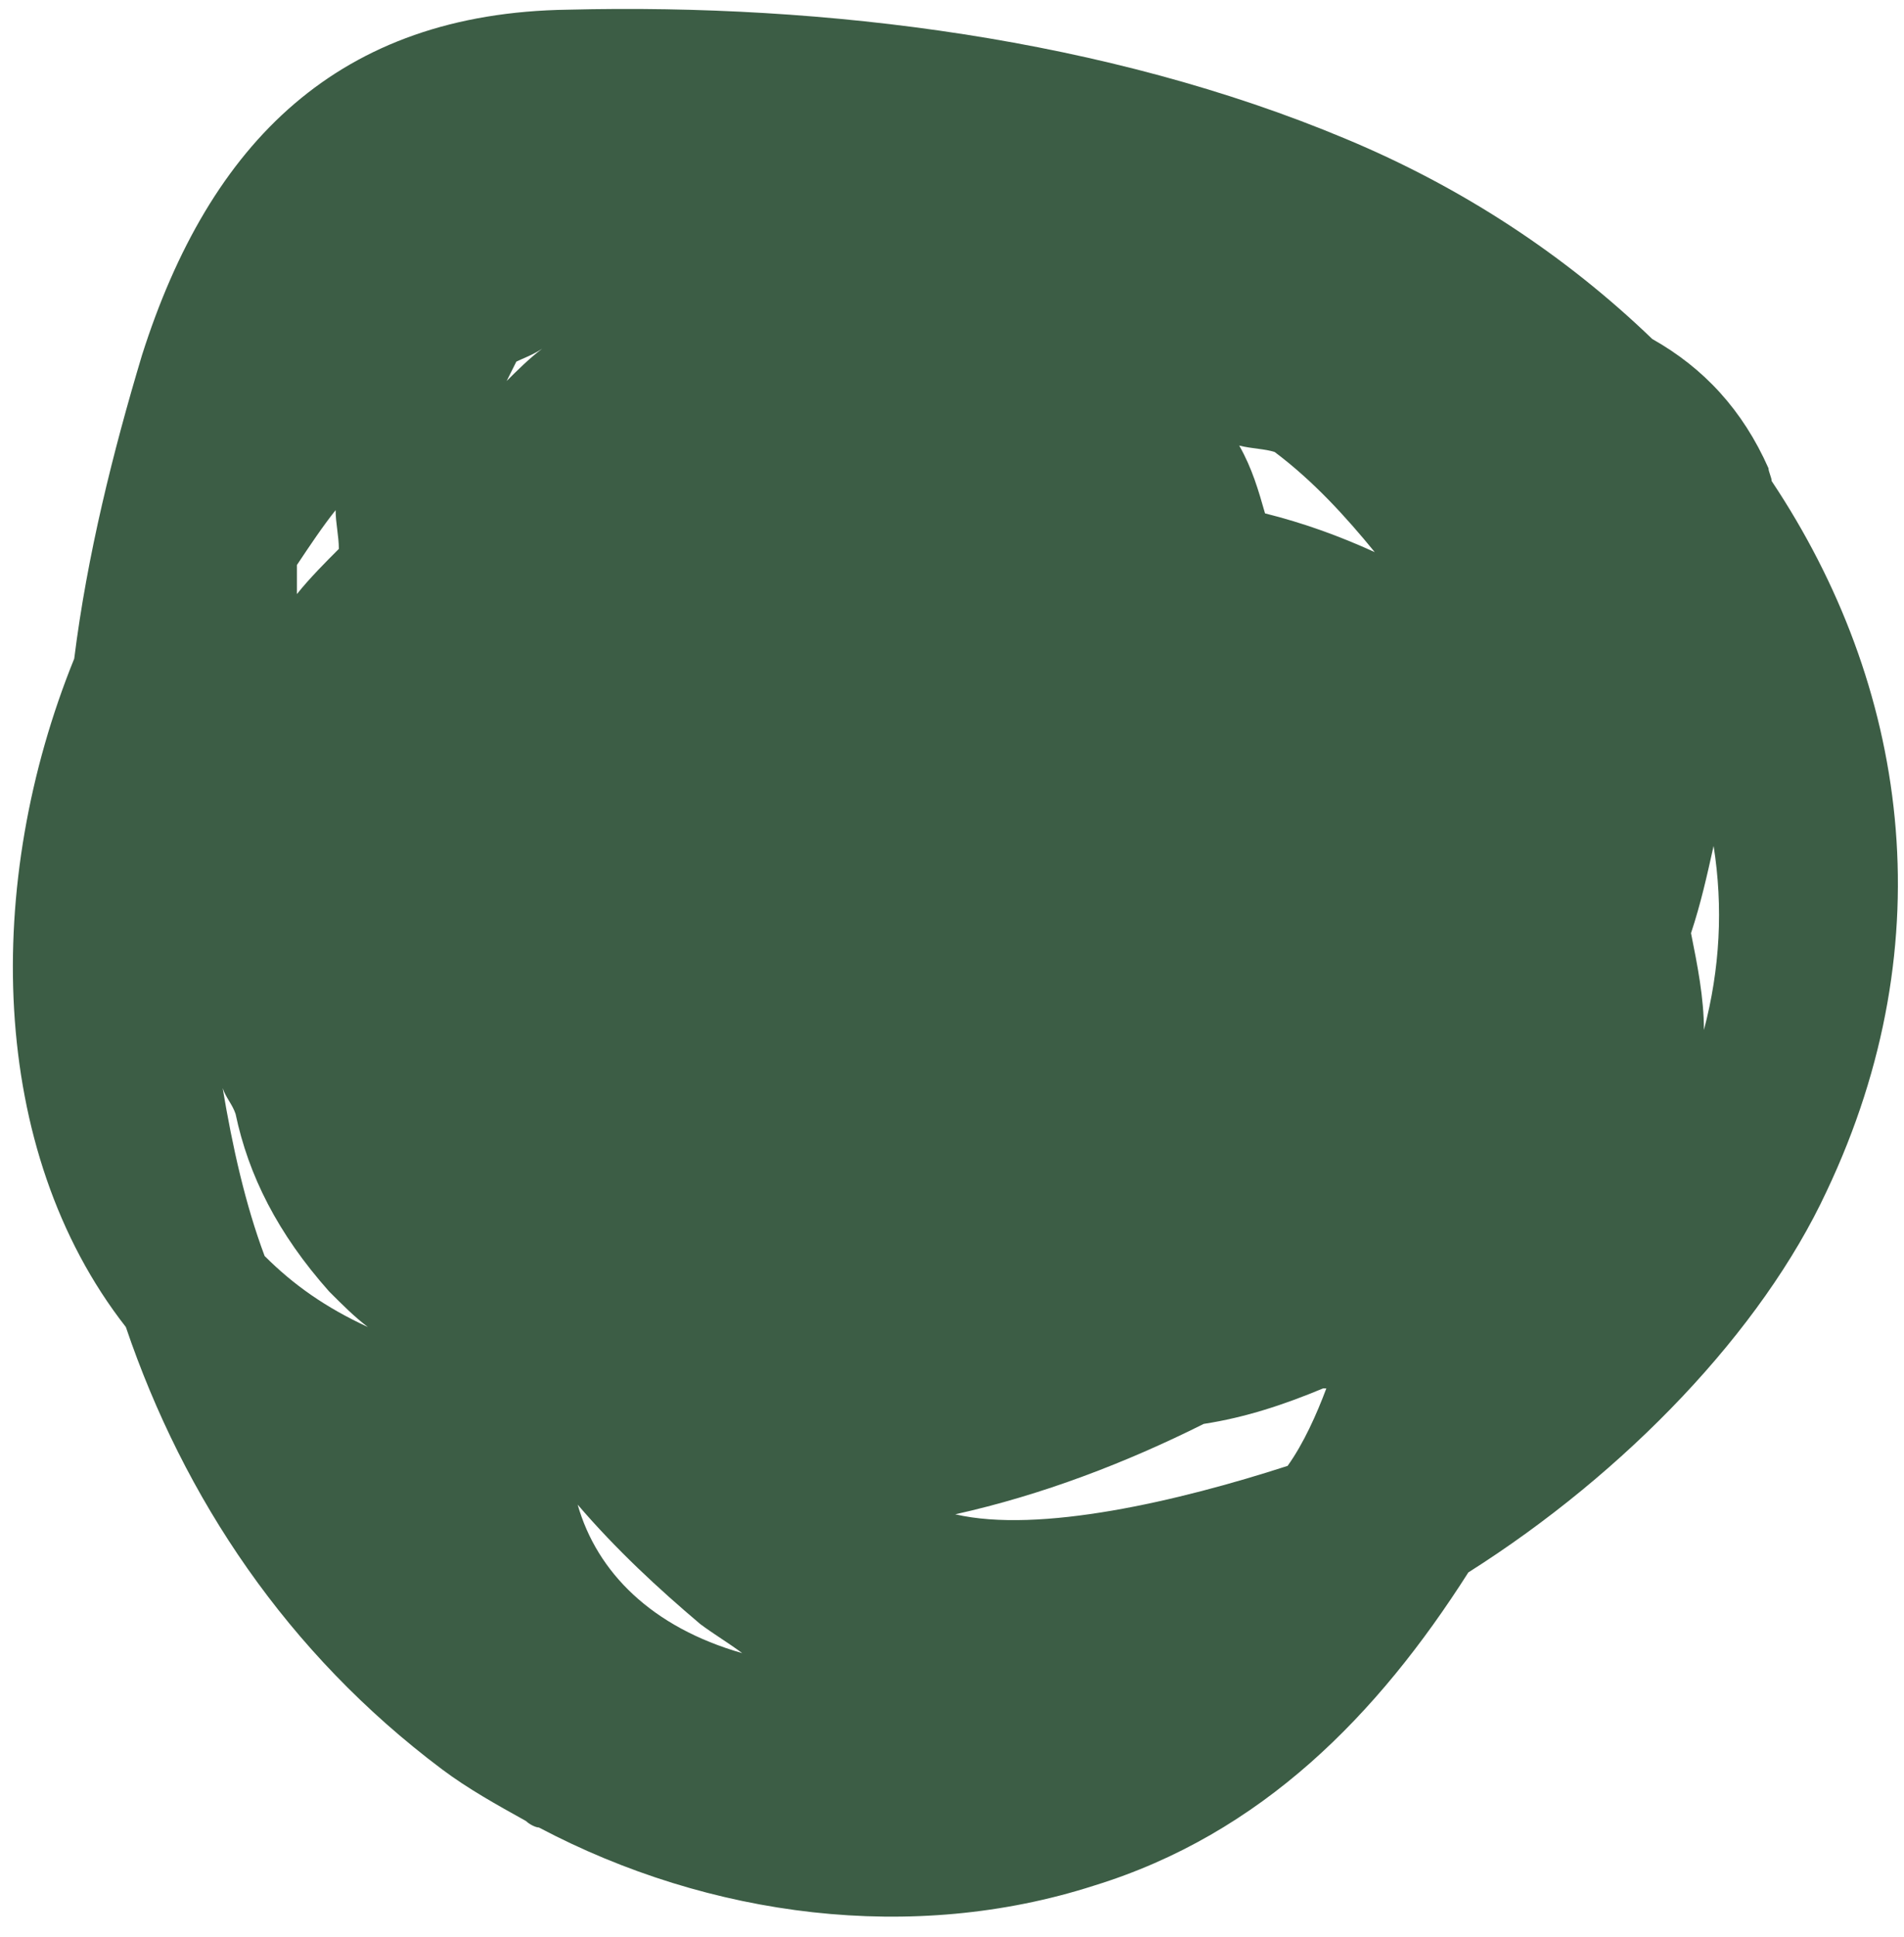 <?xml version="1.0" encoding="UTF-8"?> <svg xmlns="http://www.w3.org/2000/svg" width="59" height="60" viewBox="0 0 59 60" fill="none"><path d="M33.9 58.4C39.1 56.8 42.7 53.1 45.5 48.7C50.4 45.6 54.6 41.2 56.6 36.9C60.3 29.1 59.1 21.2 54.9 14.9C54.9 14.8 54.8 14.6 54.8 14.5C54 12.7 52.8 11.4 51.2 10.5C48.5 7.9 45.3 5.8 41.7 4.3C34.3 1.2 25.6 0.1 17.6 0.3C10.5 0.4 6.5 4.4 4.4 11C3.5 14 2.7 17.2 2.3 20.4C-0.5 27.3 -0.4 35.6 3.9 41.1C5.7 46.4 8.9 51.2 13.7 54.8C14.5 55.4 15.4 55.9 16.3 56.4C16.4 56.5 16.6 56.6 16.7 56.6C22 59.4 28.3 60.2 33.9 58.4ZM29.6 46.9C32.3 46.3 34.9 45.3 37.3 44.1C38.6 43.9 39.8 43.5 41 43C41 43 41 43 41.1 43C40.8 43.8 40.4 44.7 39.9 45.4C36.5 46.5 32.2 47.5 29.6 46.9ZM52.8 31.9C52.8 30.9 52.6 29.9 52.4 28.9C52.7 28 52.9 27.1 53.1 26.2C53.4 28.1 53.3 30 52.8 31.9ZM42.6 17.1C41.5 16.6 40.4 16.2 39.2 15.9C39 15.2 38.8 14.5 38.4 13.8C38.8 13.9 39.2 13.9 39.5 14C40.7 14.9 41.7 16 42.6 17.1ZM16.8 10.8C16.4 11.1 16 11.5 15.7 11.8C15.8 11.6 15.9 11.4 16 11.2C16.2 11.1 16.5 11 16.8 10.8ZM10.4 15.8C10.4 16.2 10.5 16.6 10.5 17C10.1 17.4 9.6 17.9 9.2 18.4C9.2 18.1 9.2 17.8 9.2 17.5C9.6 16.9 10 16.3 10.4 15.8ZM6.9 33.7C7 34 7.2 34.2 7.3 34.5C7.7 36.4 8.6 38.2 10.2 40C10.6 40.4 11 40.8 11.4 41.1C10.1 40.5 9.1 39.8 8.2 38.9C7.6 37.3 7.2 35.5 6.9 33.7ZM17.9 46.6C19.1 48 20.4 49.2 21.7 50.3C22.1 50.6 22.6 50.9 23 51.2C20.2 50.4 18.5 48.7 17.9 46.6Z" fill="#3C5D45"></path></svg> 